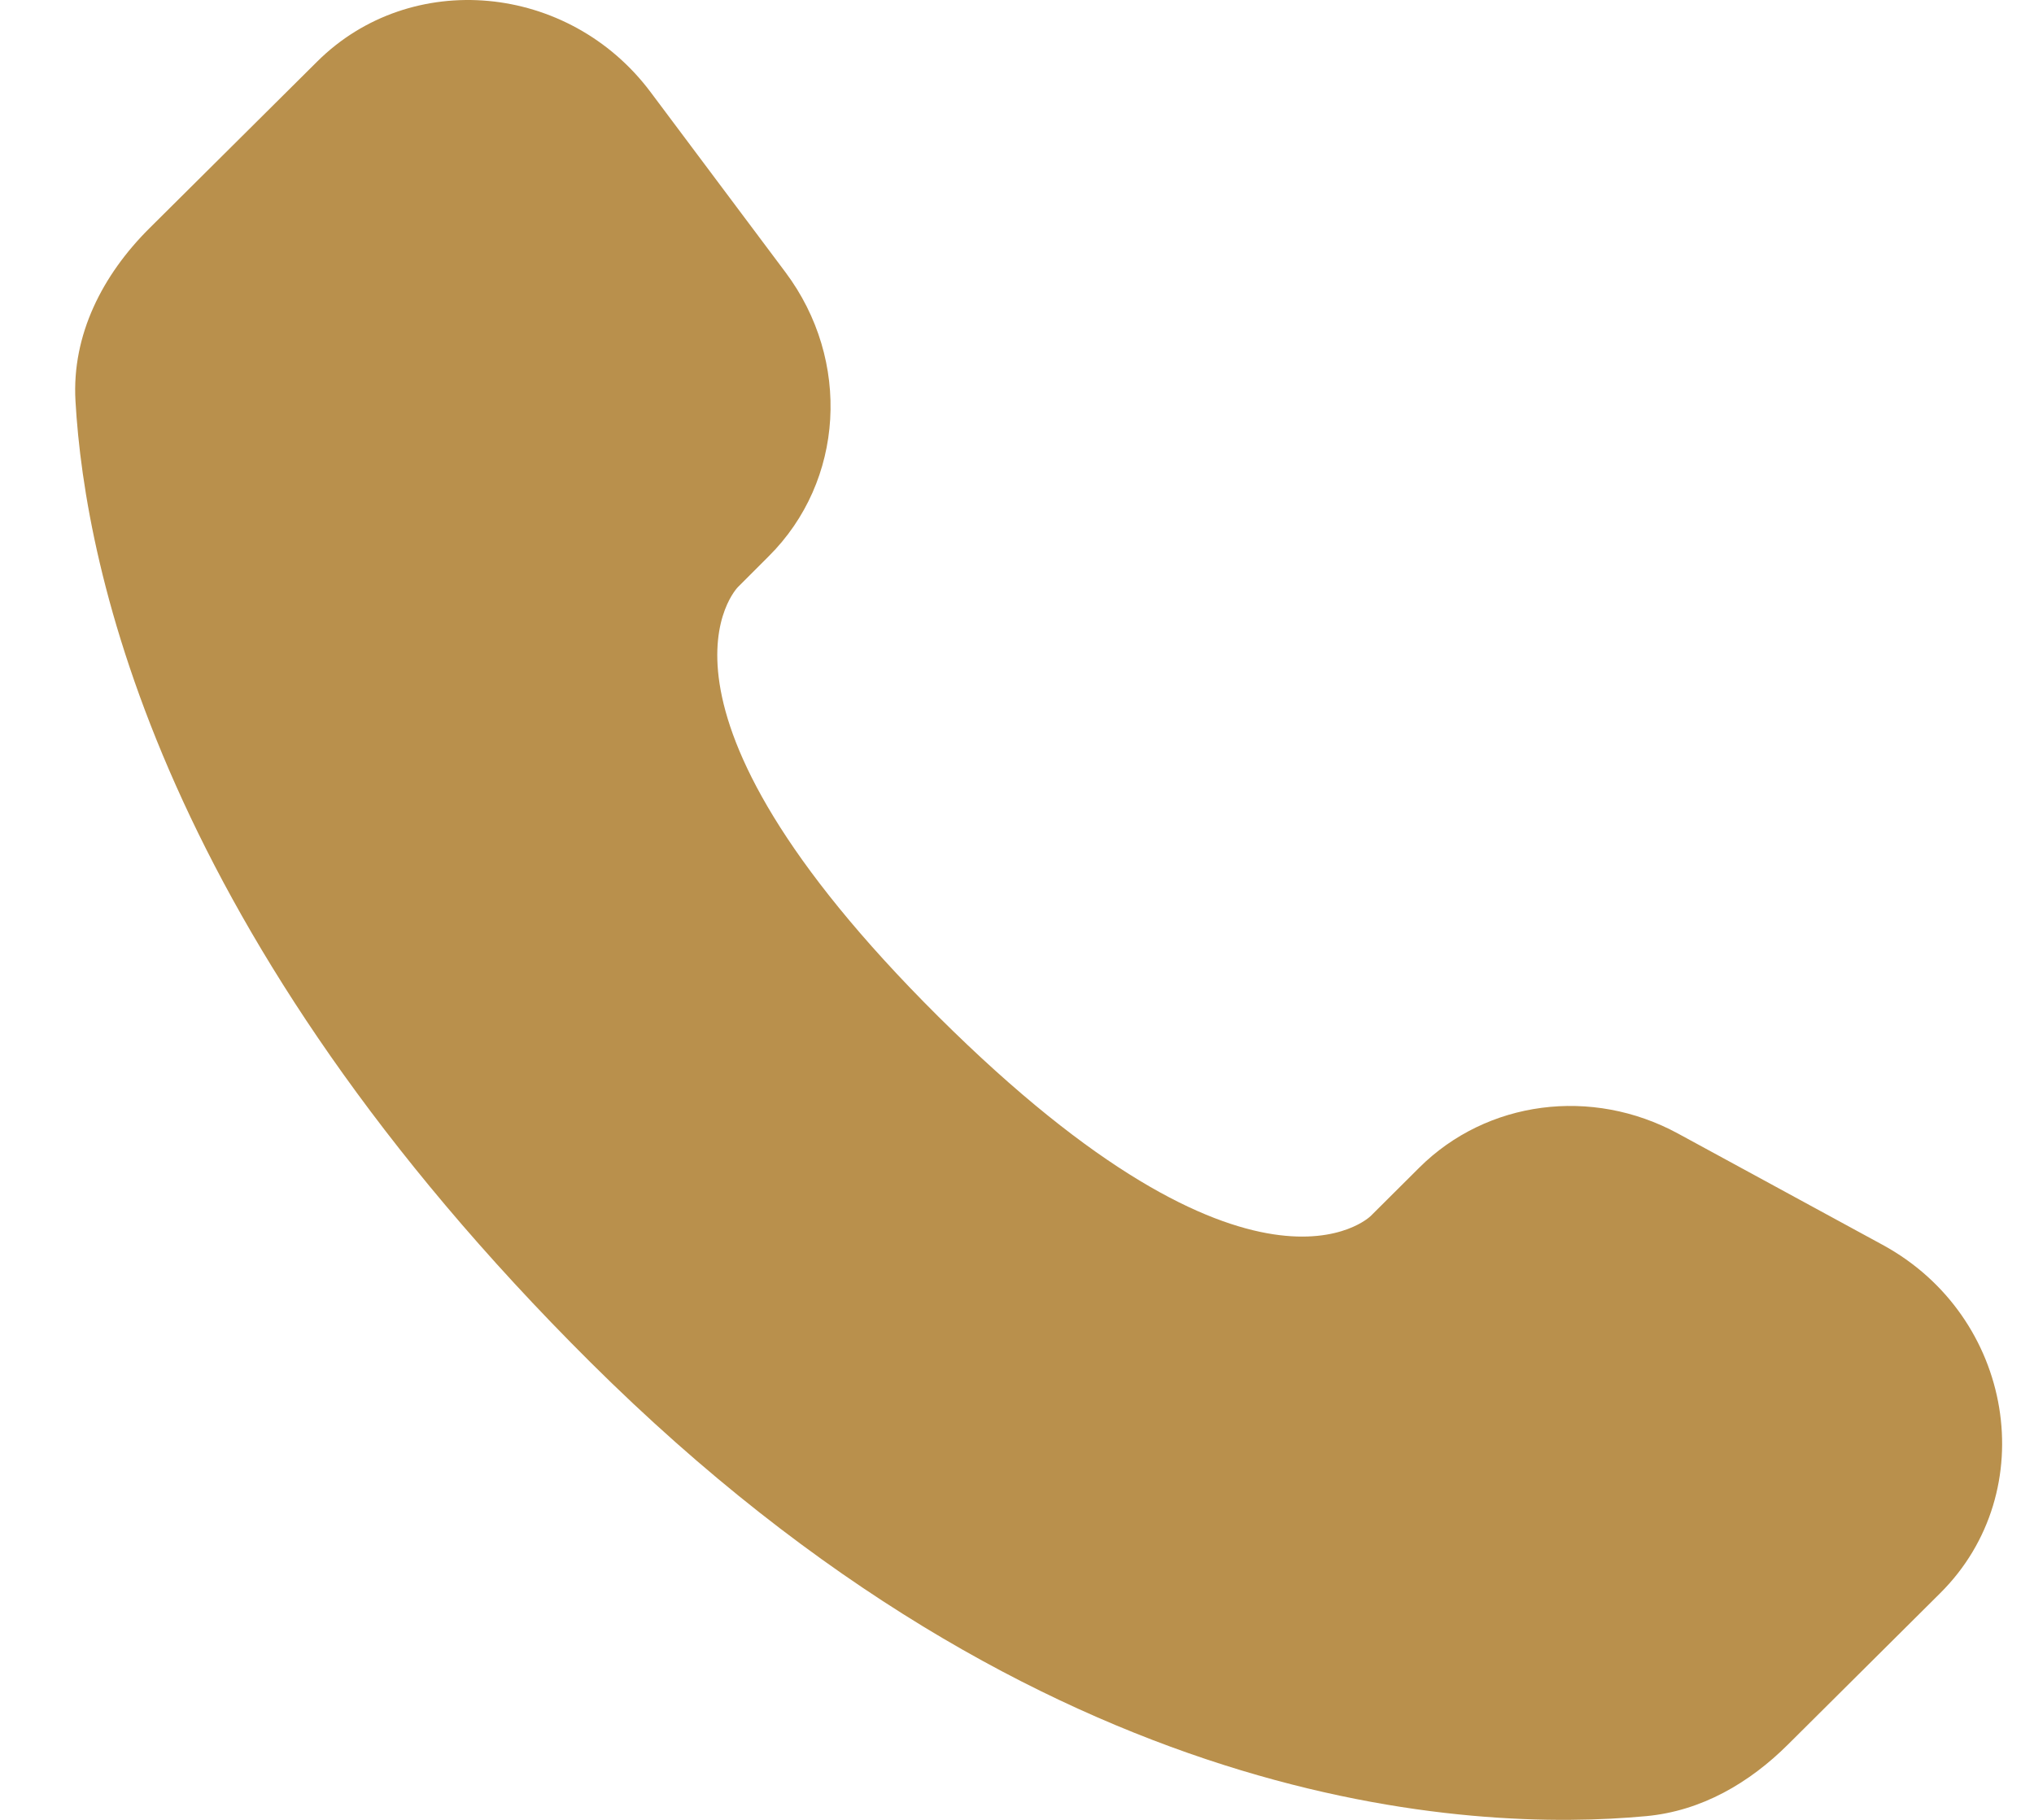 <?xml version="1.0" encoding="UTF-8"?> <svg xmlns="http://www.w3.org/2000/svg" width="19" height="17" viewBox="0 0 19 17" fill="none"> <path d="M13.259 10.906L12.804 11.359C12.804 11.359 11.721 12.435 8.766 9.497C5.811 6.559 6.894 5.483 6.894 5.483L7.18 5.197C7.887 4.495 7.954 3.367 7.337 2.543L6.077 0.86C5.313 -0.16 3.838 -0.295 2.963 0.575L1.393 2.135C0.96 2.567 0.67 3.125 0.705 3.745C0.795 5.332 1.513 8.745 5.517 12.727C9.764 16.949 13.749 17.117 15.378 16.965C15.894 16.917 16.342 16.655 16.703 16.295L18.123 14.883C19.083 13.93 18.813 12.295 17.585 11.628L15.675 10.589C14.869 10.151 13.889 10.28 13.259 10.906Z" fill="#B9904C"></path> </svg> 